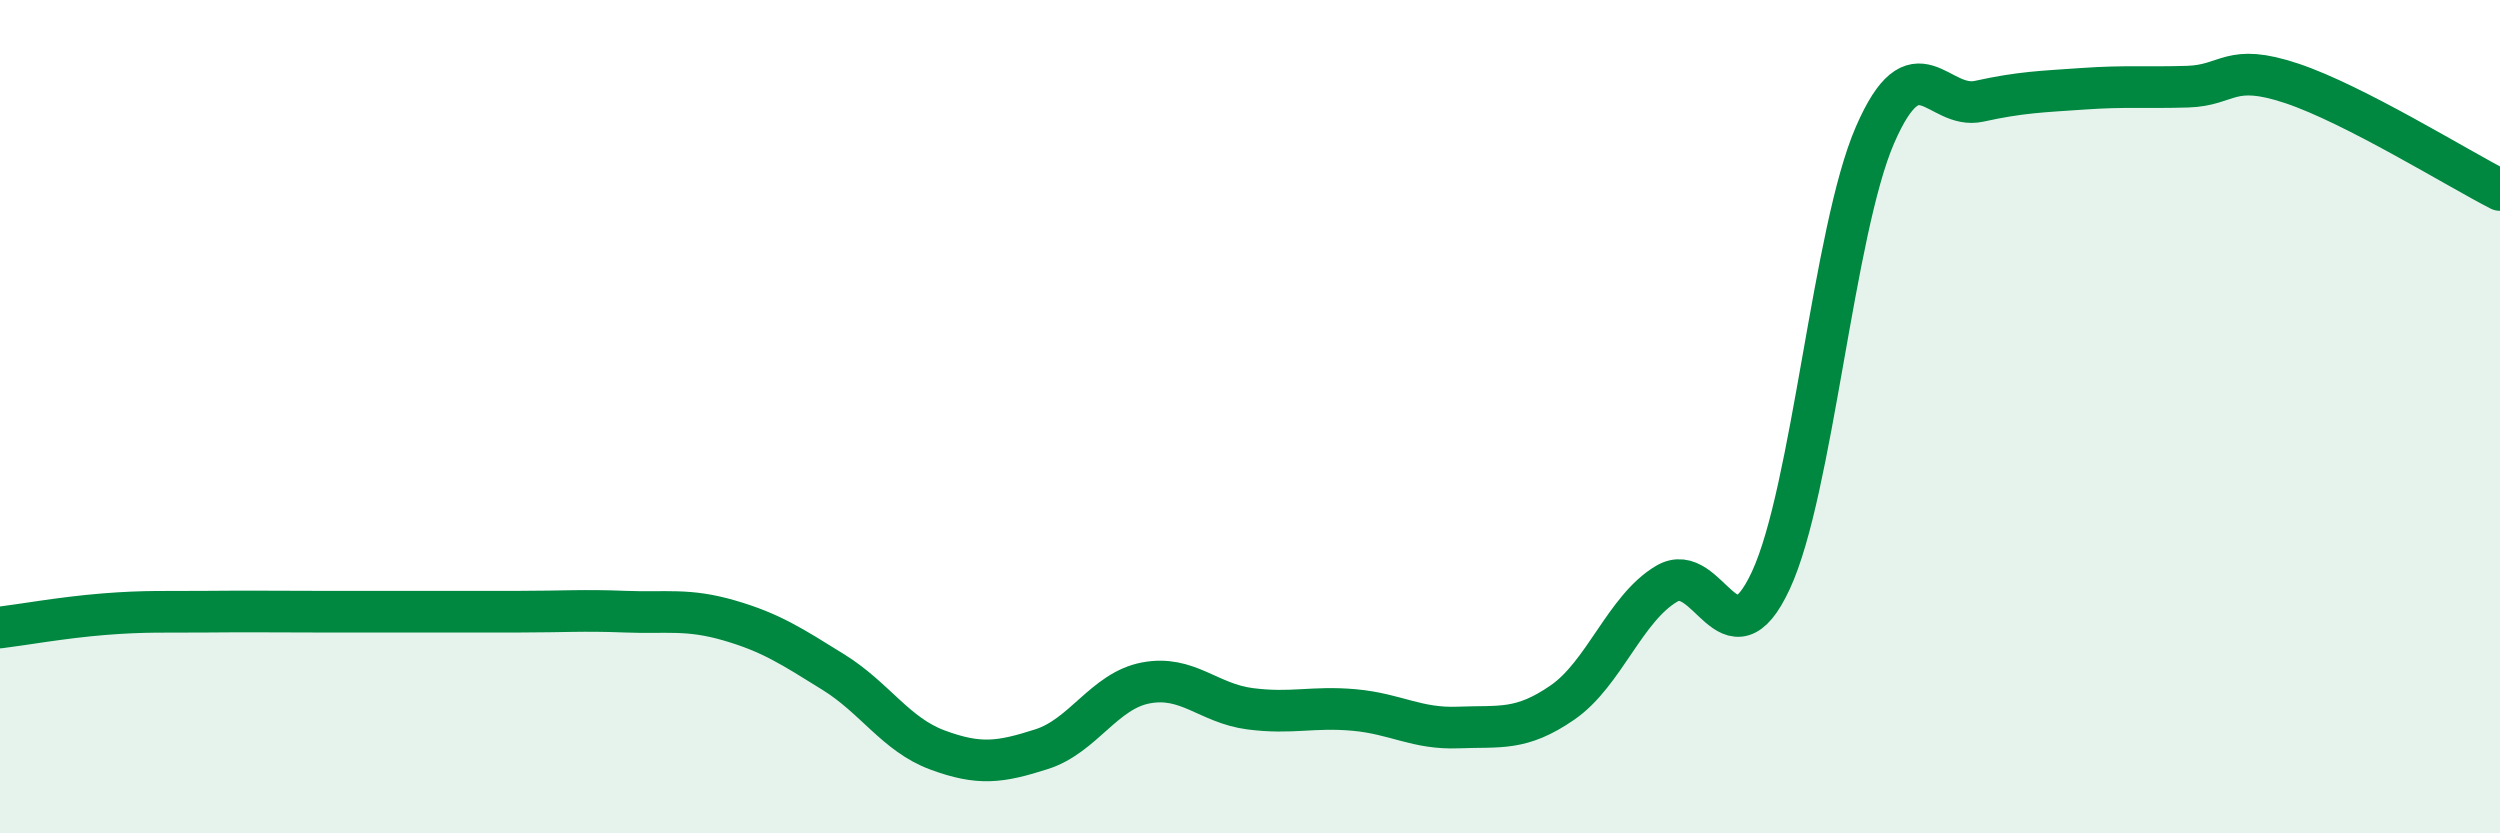 
    <svg width="60" height="20" viewBox="0 0 60 20" xmlns="http://www.w3.org/2000/svg">
      <path
        d="M 0,15.06 C 0.5,15 1.5,14.82 2.5,14.74 C 3.5,14.66 4,14.69 5,14.68 C 6,14.67 6.5,14.68 7.5,14.68 C 8.5,14.68 9,14.68 10,14.68 C 11,14.68 11.5,14.68 12.5,14.68 C 13.5,14.68 14,14.64 15,14.68 C 16,14.72 16.5,14.6 17.5,14.89 C 18.5,15.18 19,15.51 20,16.13 C 21,16.75 21.5,17.63 22.5,18 C 23.5,18.37 24,18.3 25,17.98 C 26,17.66 26.5,16.58 27.5,16.39 C 28.5,16.2 29,16.88 30,17.01 C 31,17.14 31.5,16.95 32.5,17.04 C 33.5,17.13 34,17.5 35,17.46 C 36,17.42 36.5,17.55 37.5,16.86 C 38.5,16.17 39,14.6 40,14.01 C 41,13.42 41.5,16.08 42.5,13.93 C 43.5,11.78 44,5.54 45,3.24 C 46,0.94 46.5,2.65 47.5,2.43 C 48.5,2.21 49,2.2 50,2.13 C 51,2.06 51.5,2.11 52.5,2.08 C 53.5,2.05 53.5,1.5 55,2 C 56.5,2.5 59,4.05 60,4.56L60 20L0 20Z"
        fill="#008740"
        opacity="0.1"
        stroke-linecap="round"
        stroke-linejoin="round"
      />
      <path
        d="M 0,15.06 C 0.5,15 1.5,14.82 2.5,14.74 C 3.5,14.66 4,14.69 5,14.68 C 6,14.67 6.5,14.68 7.5,14.68 C 8.5,14.68 9,14.68 10,14.68 C 11,14.68 11.5,14.68 12.5,14.68 C 13.5,14.68 14,14.64 15,14.68 C 16,14.72 16.5,14.6 17.5,14.89 C 18.5,15.18 19,15.51 20,16.13 C 21,16.75 21.5,17.63 22.5,18 C 23.5,18.37 24,18.3 25,17.98 C 26,17.66 26.5,16.58 27.5,16.39 C 28.5,16.2 29,16.88 30,17.01 C 31,17.14 31.5,16.95 32.5,17.04 C 33.5,17.13 34,17.5 35,17.46 C 36,17.42 36.5,17.55 37.5,16.86 C 38.5,16.17 39,14.6 40,14.01 C 41,13.42 41.5,16.08 42.5,13.93 C 43.5,11.78 44,5.54 45,3.24 C 46,0.94 46.5,2.65 47.5,2.43 C 48.5,2.21 49,2.2 50,2.13 C 51,2.06 51.5,2.11 52.5,2.08 C 53.5,2.05 53.5,1.5 55,2 C 56.5,2.5 59,4.05 60,4.56"
        stroke="#008740"
        stroke-width="1"
        fill="none"
        stroke-linecap="round"
        stroke-linejoin="round"
      />
    </svg>
  